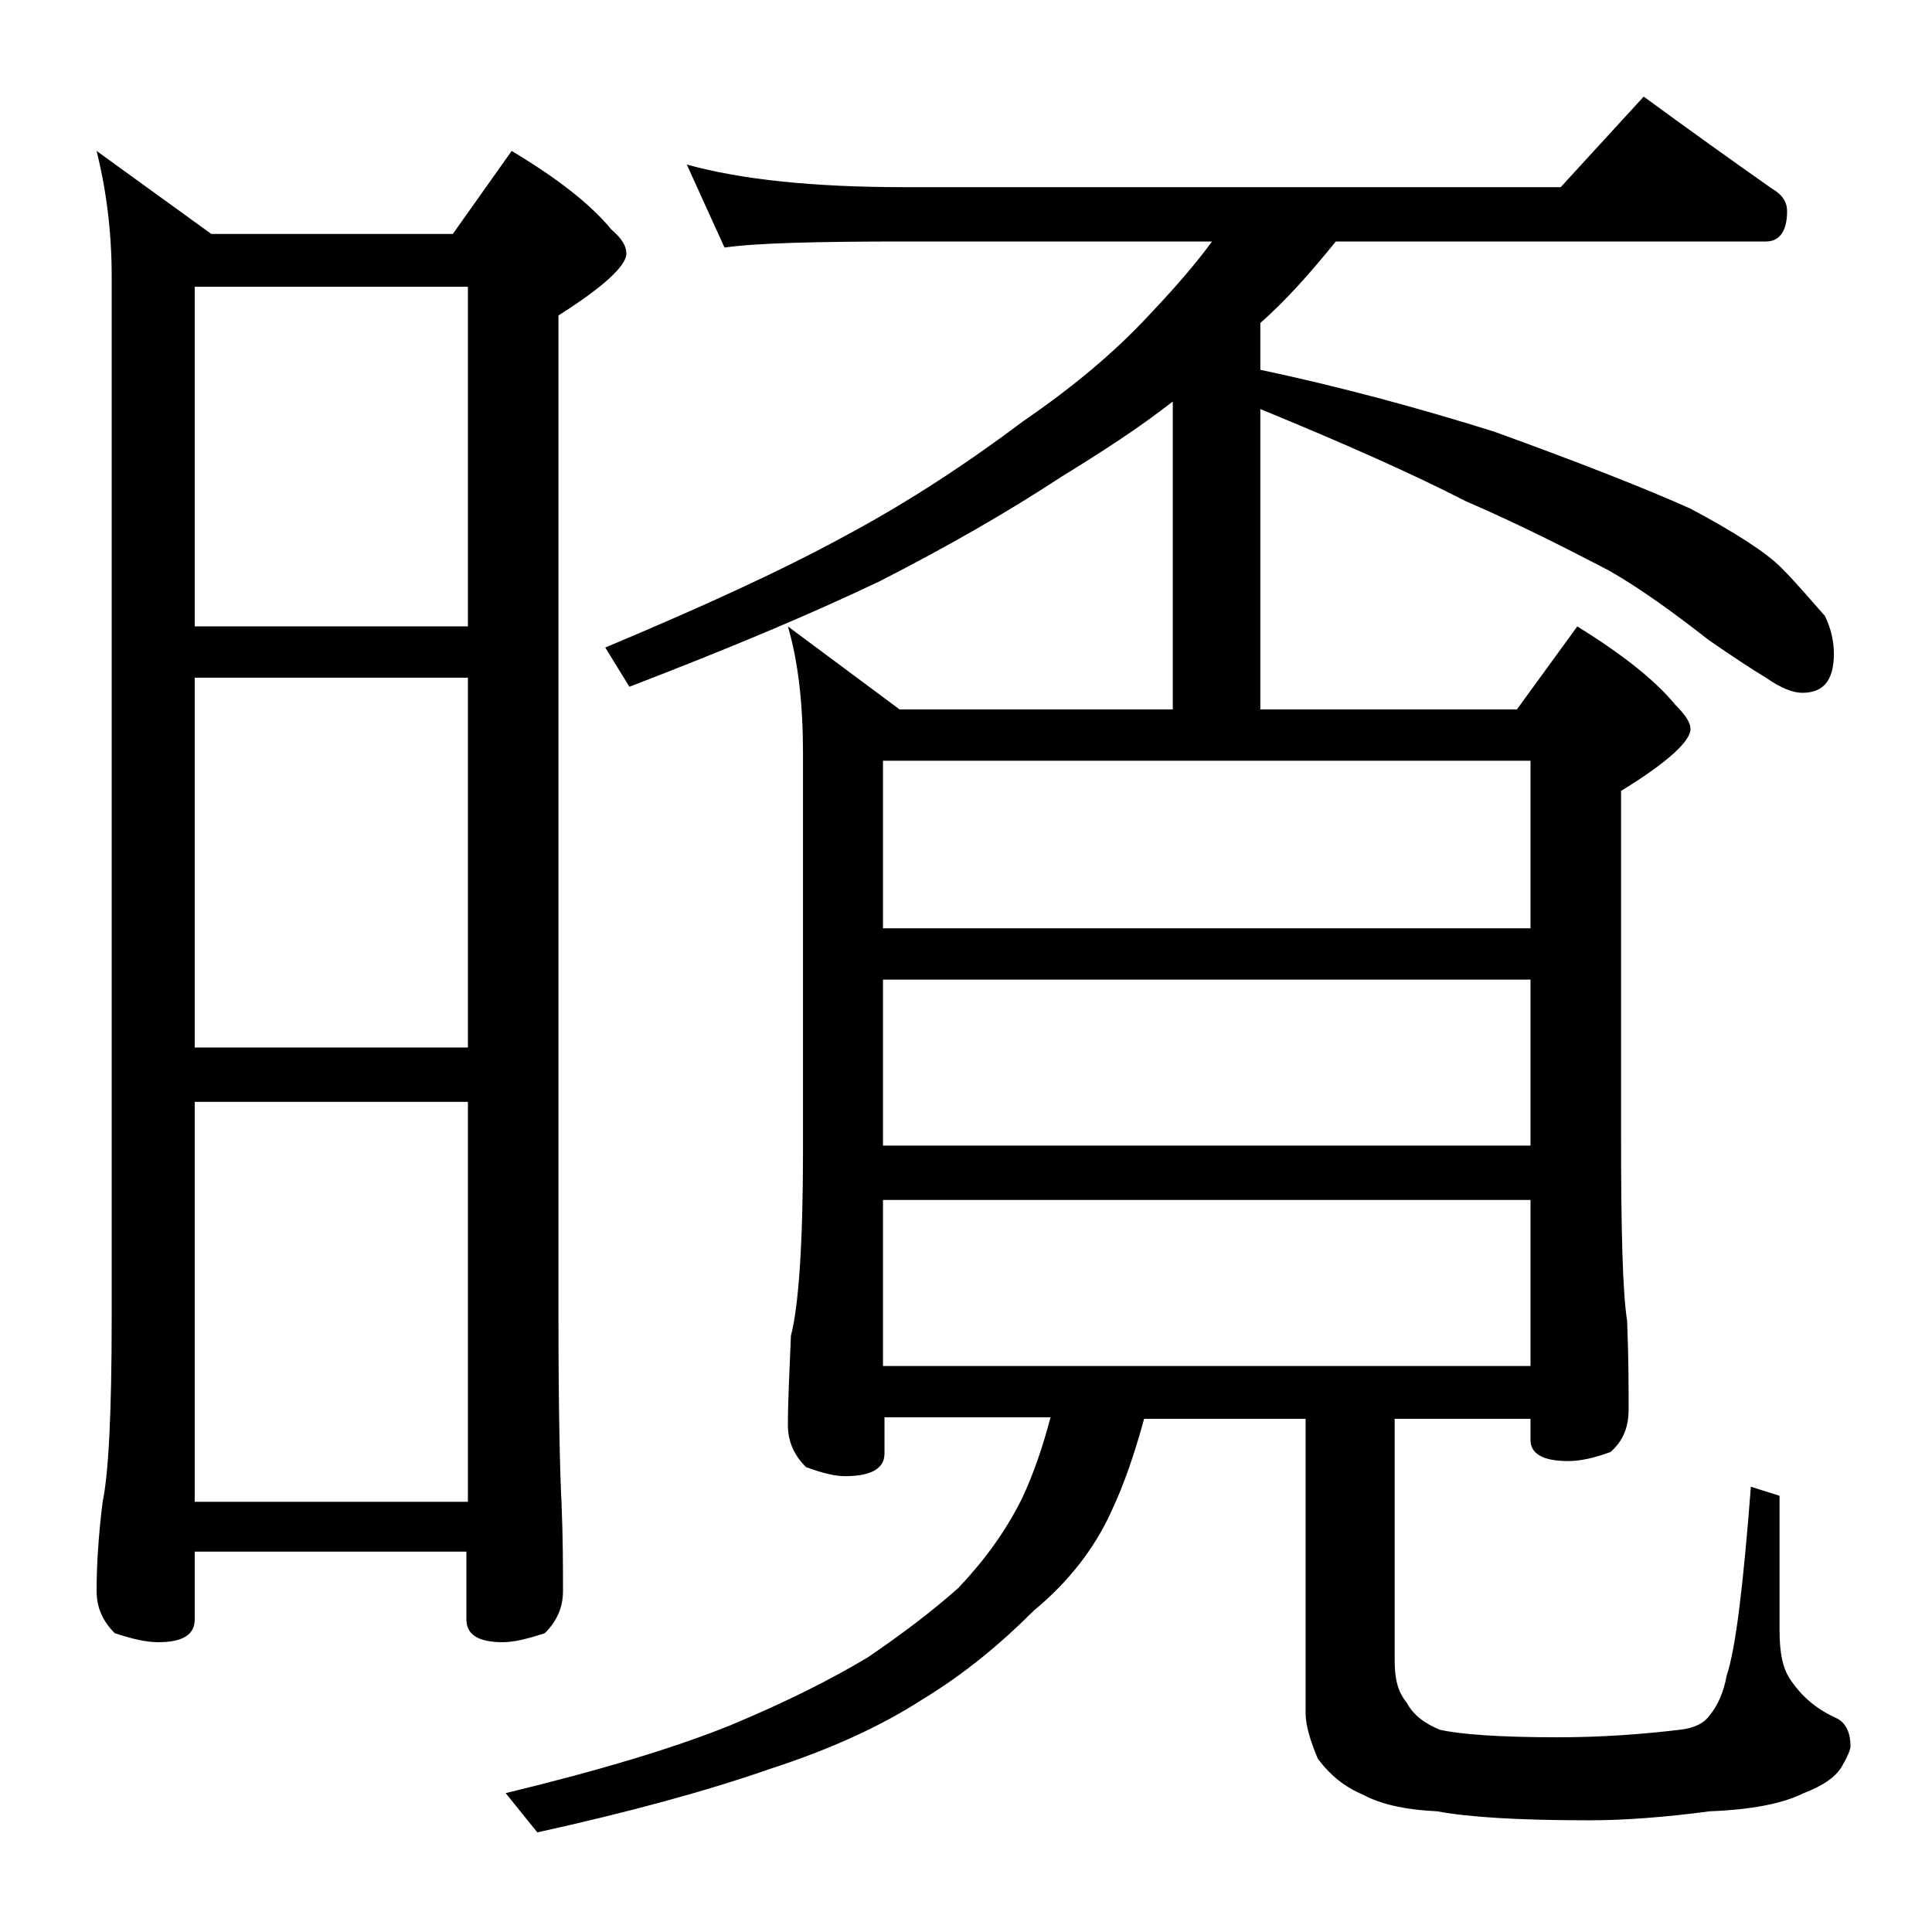 <?xml version="1.0" encoding="utf-8"?>
<!-- Generator: Adobe Illustrator 18.0.0, SVG Export Plug-In . SVG Version: 6.00 Build 0)  -->
<!DOCTYPE svg PUBLIC "-//W3C//DTD SVG 1.1//EN" "http://www.w3.org/Graphics/SVG/1.1/DTD/svg11.dtd">
<svg version="1.1" id="Layer_1" xmlns="http://www.w3.org/2000/svg" xmlns:xlink="http://www.w3.org/1999/xlink" x="0px" y="0px"
	 viewBox="0 0 128 128" enable-background="new 0 0 128 128" xml:space="preserve">
<path d="M6.4,10l7.6,5.5h16l3.9-5.5c3,1.8,5.2,3.5,6.6,5.2c0.7,0.6,1,1.1,1,1.6c0,0.8-1.5,2.2-4.5,4.1v66.4c0,6.2,0.1,10.3,0.2,12.2
	c0.1,2.4,0.1,4.4,0.1,5.9c0,1.1-0.4,2-1.2,2.8c-1.2,0.4-2.1,0.6-2.8,0.6c-1.6,0-2.4-0.5-2.4-1.5v-4.5H12.9v4.5c0,1-0.8,1.5-2.4,1.5
	c-0.8,0-1.7-0.2-2.9-0.6c-0.8-0.8-1.2-1.7-1.2-2.8c0-1.5,0.1-3.5,0.4-5.9c0.4-1.9,0.6-6,0.6-12.2v-69C7.4,15.2,7,12.4,6.4,10z
	 M12.9,41.5H31V19H12.9V41.5z M12.9,69.4H31V44.9H12.9V69.4z M12.9,99.5H31V73H12.9V99.5z M45.5,10.9c3.6,1,8.4,1.5,14.4,1.5h43.5
	l5.5-6c3,2.2,5.8,4.2,8.5,6.1c0.7,0.4,1,0.9,1,1.5c0,1.3-0.5,2-1.4,2H88.5c-1.7,2.1-3.3,3.9-5,5.4v3.1c5.2,1.1,10.4,2.5,15.5,4.1
	c5.8,2.1,10.1,3.8,13,5.1c3,1.6,5,2.9,6,3.9c1.1,1.1,2,2.2,2.9,3.2c0.4,0.8,0.6,1.7,0.6,2.5c0,1.8-0.7,2.6-2.1,2.6
	c-0.6,0-1.4-0.3-2.4-1c-1-0.6-2.2-1.4-3.8-2.5c-2.3-1.8-4.5-3.4-6.6-4.6c-2.7-1.4-5.8-3-9.5-4.6c-3.5-1.8-8-3.8-13.6-6.1V47h17
	l4-5.5c2.9,1.8,5.1,3.5,6.5,5.2c0.7,0.7,1,1.2,1,1.6c0,0.8-1.5,2.2-4.6,4.1v22.9c0,6.2,0.1,10.3,0.4,12.2c0.1,2.4,0.1,4.4,0.1,5.9
	c0,1.2-0.4,2.1-1.2,2.8c-1.1,0.4-2,0.6-2.8,0.6c-1.7,0-2.5-0.5-2.5-1.4V94h-9v16c0,1.2,0.2,2.1,0.8,2.8c0.4,0.8,1.2,1.4,2.2,1.8
	c1.3,0.3,3.9,0.5,7.8,0.5c2.9,0,5.6-0.2,8.1-0.5c0.9-0.1,1.6-0.4,2-1c0.5-0.6,0.9-1.5,1.1-2.6c0.6-1.8,1.1-6,1.6-12.5l1.9,0.6v8.9
	c0,1.5,0.2,2.6,0.8,3.4c0.7,1,1.6,1.8,2.9,2.4c0.7,0.3,1,1,1,1.9c0,0.2-0.2,0.7-0.5,1.2c-0.4,0.8-1.3,1.4-2.6,1.9
	c-1.4,0.7-3.5,1.1-6.2,1.2c-3,0.4-5.7,0.6-8,0.6c-4.6,0-8-0.2-10.1-0.6c-2.2-0.1-3.8-0.5-4.9-1.1c-1.2-0.5-2.2-1.3-3-2.4
	c-0.5-1.2-0.8-2.2-0.8-3V94H75.8c-0.6,2.2-1.3,4.3-2.2,6.2c-1.1,2.4-2.8,4.6-5.1,6.5c-2.2,2.2-4.6,4.2-7.4,5.9
	c-2.8,1.8-6.1,3.3-10.1,4.6c-4.3,1.5-9.5,2.9-15.4,4.2l-2.1-2.6c6.2-1.5,11.2-3,14.9-4.5c3.6-1.5,6.6-3,9.1-4.5c2.2-1.5,4.2-3,6-4.6
	c1.7-1.8,3.1-3.7,4.2-5.9c0.8-1.7,1.4-3.5,1.9-5.4h-11v2.4c0,1-0.9,1.5-2.6,1.5c-0.7,0-1.5-0.2-2.6-0.6c-0.8-0.8-1.2-1.7-1.2-2.8
	c0-1.5,0.1-3.5,0.2-5.9c0.5-1.9,0.8-6,0.8-12.2V49.9c0-3.2-0.3-6-1-8.4l7.4,5.5h18.1V26.6c-2.3,1.8-4.8,3.4-7.4,5
	c-3.5,2.3-7.5,4.6-12,6.9c-4.6,2.2-10.1,4.5-16.6,7l-1.6-2.6c6.2-2.6,11.5-5,15.9-7.4c4.3-2.3,8.2-4.9,11.8-7.6
	c3.2-2.2,6-4.5,8.4-7.1c1.7-1.8,3-3.3,4.1-4.8H59.9c-5.8,0-9.8,0.1-11.9,0.4L45.5,10.9z M58.5,61.5h42.9V50.4H58.5V61.5z M58.5,75.9
	h42.9v-11H58.5V75.9z M58.5,90.5h42.9v-11H58.5V90.5z"/>
</svg>
